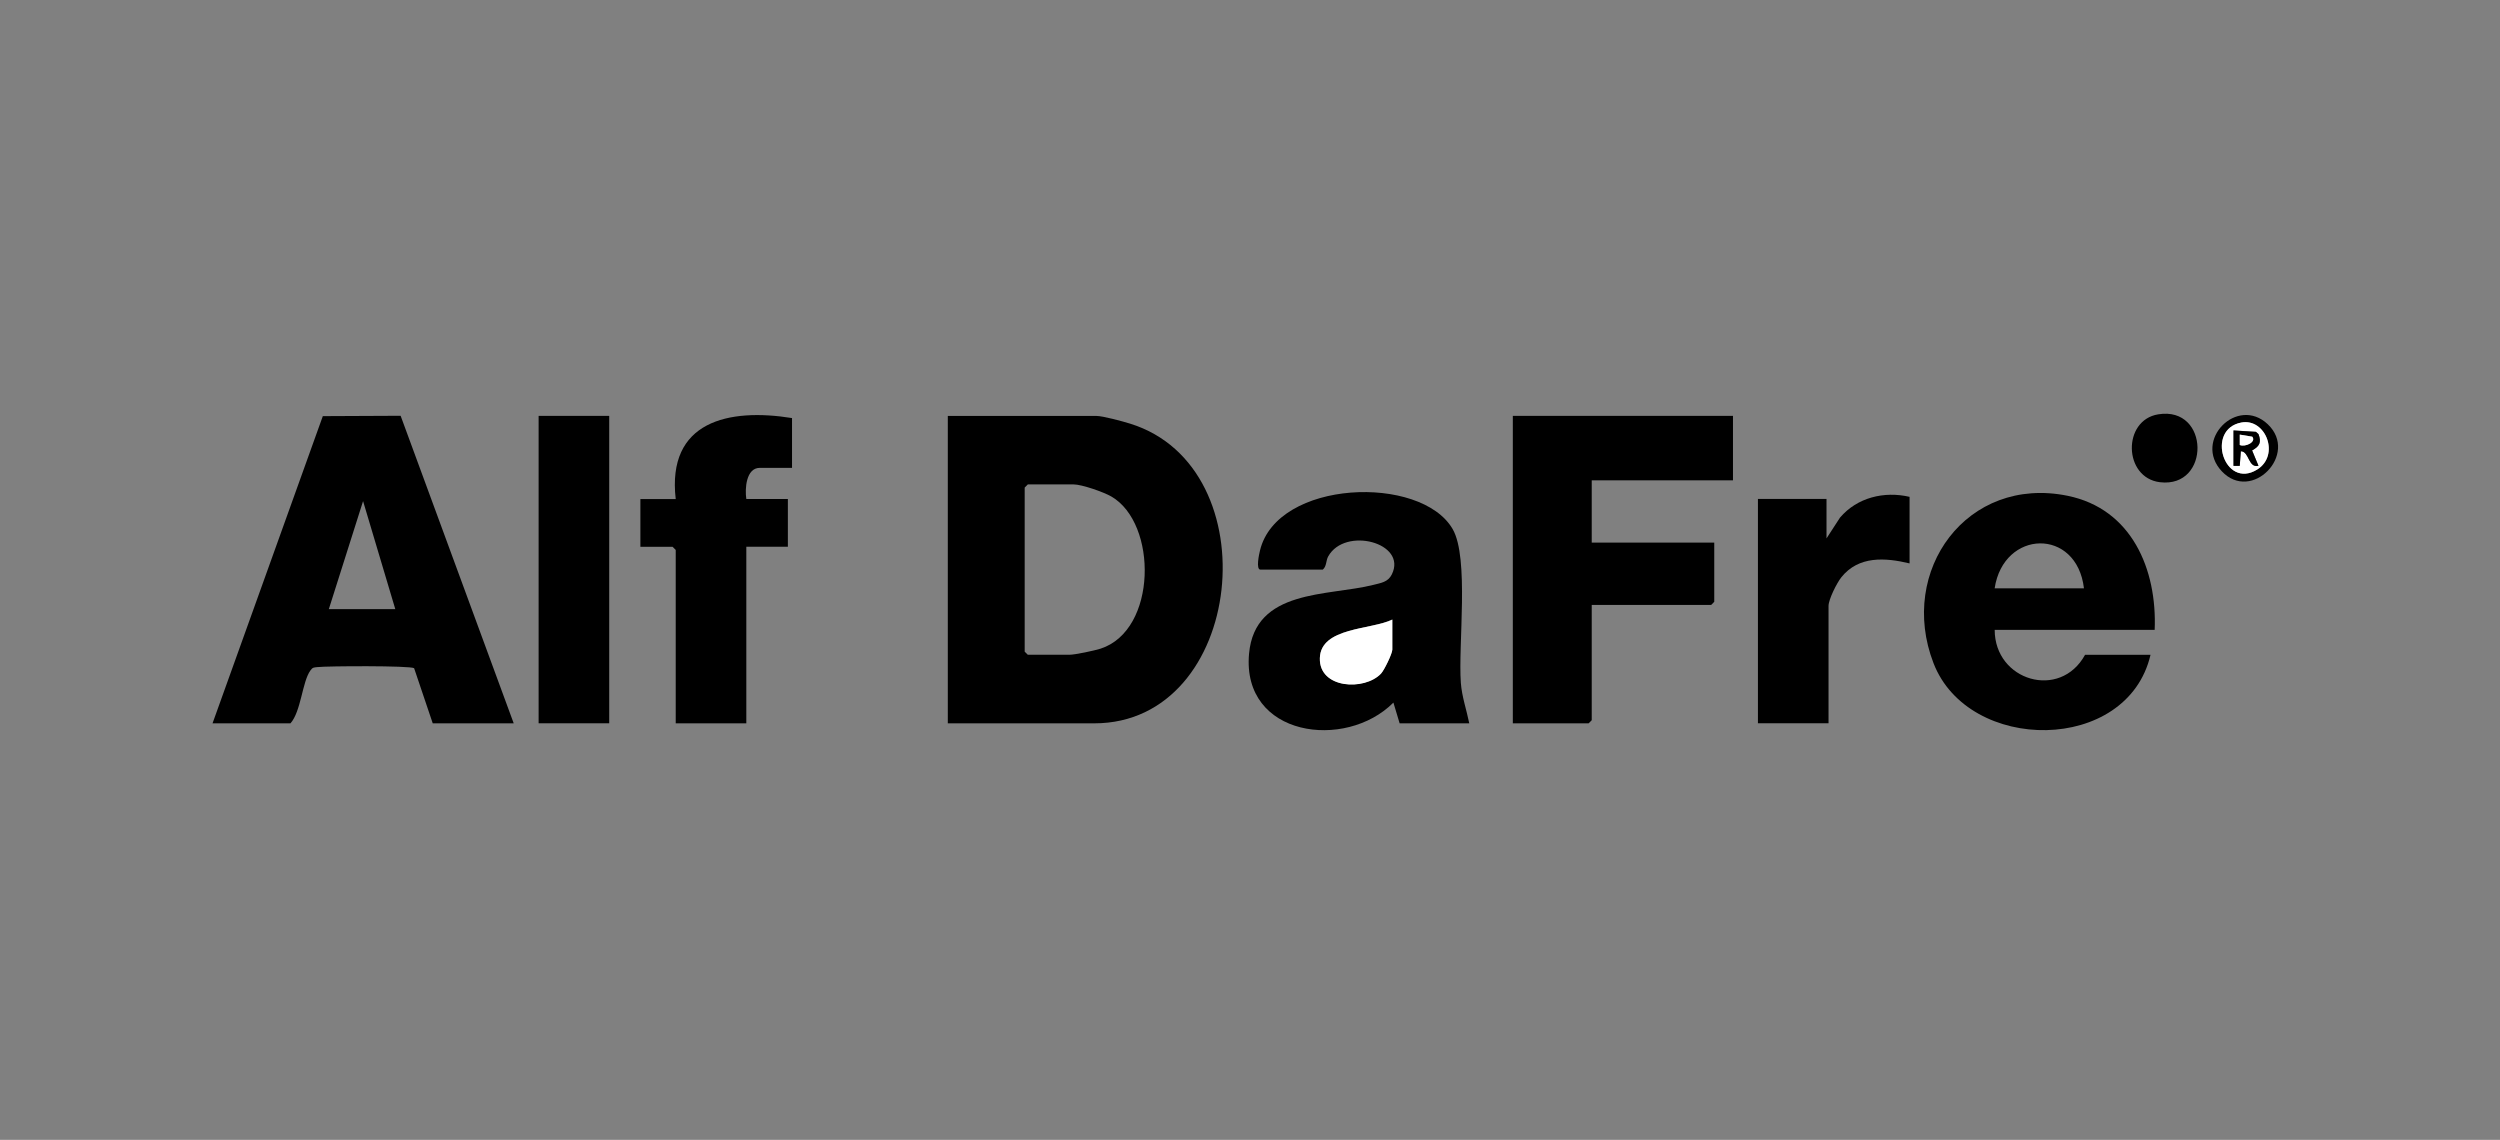 <svg xmlns="http://www.w3.org/2000/svg" id="Layer_1" data-name="Layer 1" viewBox="0 0 481.93 219.73"><rect x="0" y="0" width="481.93" height="219.73" fill="#808080" stroke="none"/><defs><style> .cls-1 { fill: none; } .cls-2 { fill: #fff; } </style></defs><rect class="cls-1" x="59.5" y="17.74" width="362.92" height="184.25"></rect><g><path d="M182.71,139.44v-59.26h28.63c1.26,0,5.11,1.05,6.52,1.49,27.14,8.42,22.12,57.77-6.92,57.77h-28.23,0ZM198.13,93.39l-.6.6v31.63l.6.6h8.01c1.1,0,4.84-.8,6.03-1.18,10.91-3.55,11.02-24.15,2.06-29.33-1.48-.86-5.69-2.33-7.28-2.33h-8.81Z"></path><path d="M40.97,139.44l21.26-59.22,15-.07,21.8,59.29h-15.61l-3.59-10.63c-.78-.51-16.76-.43-18.66-.21-.7.08-.89.03-1.34.66-1.58,2.19-1.79,7.9-3.84,10.18h-15.01ZM76.2,117.42l-6.21-20.82-6.6,20.82h12.81Z"></path><polygon points="334.07 80.17 334.07 92.59 306.84 92.59 306.84 104.6 330.46 104.6 330.46 116.01 329.86 116.62 306.84 116.62 306.84 138.84 306.24 139.44 291.63 139.44 291.63 80.17 334.07 80.17"></polygon><path d="M283.22,139.44h-13.41l-1.2-4c-9.23,9.28-29.26,6.59-27.83-9.41,1.12-12.55,15.22-11.07,23.96-13.28,1.47-.38,2.83-.52,3.57-2.03,3.01-6.1-9.04-9.26-12.27-3.46-.47.85-.27,1.89-1.05,2.55h-12.01c-.92,0-.26-3.01-.09-3.69,3.31-13.7,31.03-14.68,37.14-4.13,3.22,5.57,1.04,22.34,1.58,29.65.2,2.67,1.1,5.2,1.62,7.79h0ZM268.4,119.42c-4.02,2-13.82,1.45-13.97,7.44-.15,5.91,8.61,6.34,11.79,2.98.62-.65,2.18-3.87,2.18-4.63v-5.81h0Z"></path><path d="M415.35,121.42h-30.83c0,9.82,12.61,13.59,17.42,4.81h12.62c-4.45,19.11-35.1,19.07-41.84,1.59-6.88-17.84,6.48-36.19,25.84-32.25,12.39,2.52,17.29,14.21,16.8,25.85ZM401.73,113.42c-1.38-11.76-15.51-11.36-17.22,0h17.22Z"></path><path d="M152.68,80.58v9.61h-6.21c-2.66,0-2.9,4.06-2.6,6h8.01v9.21h-8.01v34.04h-13.61v-33.43l-.6-.6h-6.21v-9.21h6.81c-1.74-15.03,10.23-17.57,22.42-15.61h0Z"></path><rect x="103.83" y="80.17" width="13.61" height="59.26"></rect><path d="M368.11,95.8v12.81c-4.69-1.13-9.82-1.49-13.15,2.67-.86,1.07-2.47,4.27-2.47,5.53v22.62h-13.61v-43.25h13.22v7.61l2.6-4.01c3.29-3.87,8.51-5.15,13.42-4h0Z"></path><path d="M416.05,79.87c9.94-1.62,10.12,14.25.34,13.09-7.07-.85-7.3-11.96-.34-13.09Z"></path><path d="M428.3,90.85c-5.61-5.98,3.01-14.63,8.87-9.06,6.04,5.75-3.13,15.18-8.87,9.06ZM432.07,81.45c-6.97,1.31-3.28,12.98,3.04,9.07,4.48-2.77,1.65-9.96-3.04-9.07Z"></path><path class="cls-2" d="M268.4,119.42v5.81c0,.75-1.56,3.97-2.18,4.63-3.19,3.36-11.95,2.92-11.79-2.98.16-6,9.95-5.45,13.97-7.44h0Z"></path><path class="cls-2" d="M432.07,81.45c4.69-.88,7.52,6.3,3.04,9.07-6.32,3.91-10.01-7.76-3.04-9.07ZM430.56,82.98v6.81h1.2l.21-2.81c1.63.03,1.41,3.31,3.4,2.8l-1.23-2.96c1.43-.77,1.86-1.56,1.23-3.14l-.49-.44-4.32-.27h0Z"></path><path d="M430.56,82.98l4.32.27.49.44c.62,1.58.2,2.36-1.23,3.14l1.23,2.96c-1.99.5-1.76-2.78-3.4-2.8l-.21,2.81h-1.2v-6.81h0ZM434.17,84.18l-2.4-.4v2c1.01.47,3.25-.57,2.4-1.6Z"></path><path class="cls-2" d="M434.17,84.18c.86,1.03-1.39,2.07-2.41,1.6v-2l2.41.4Z"></path></g></svg>